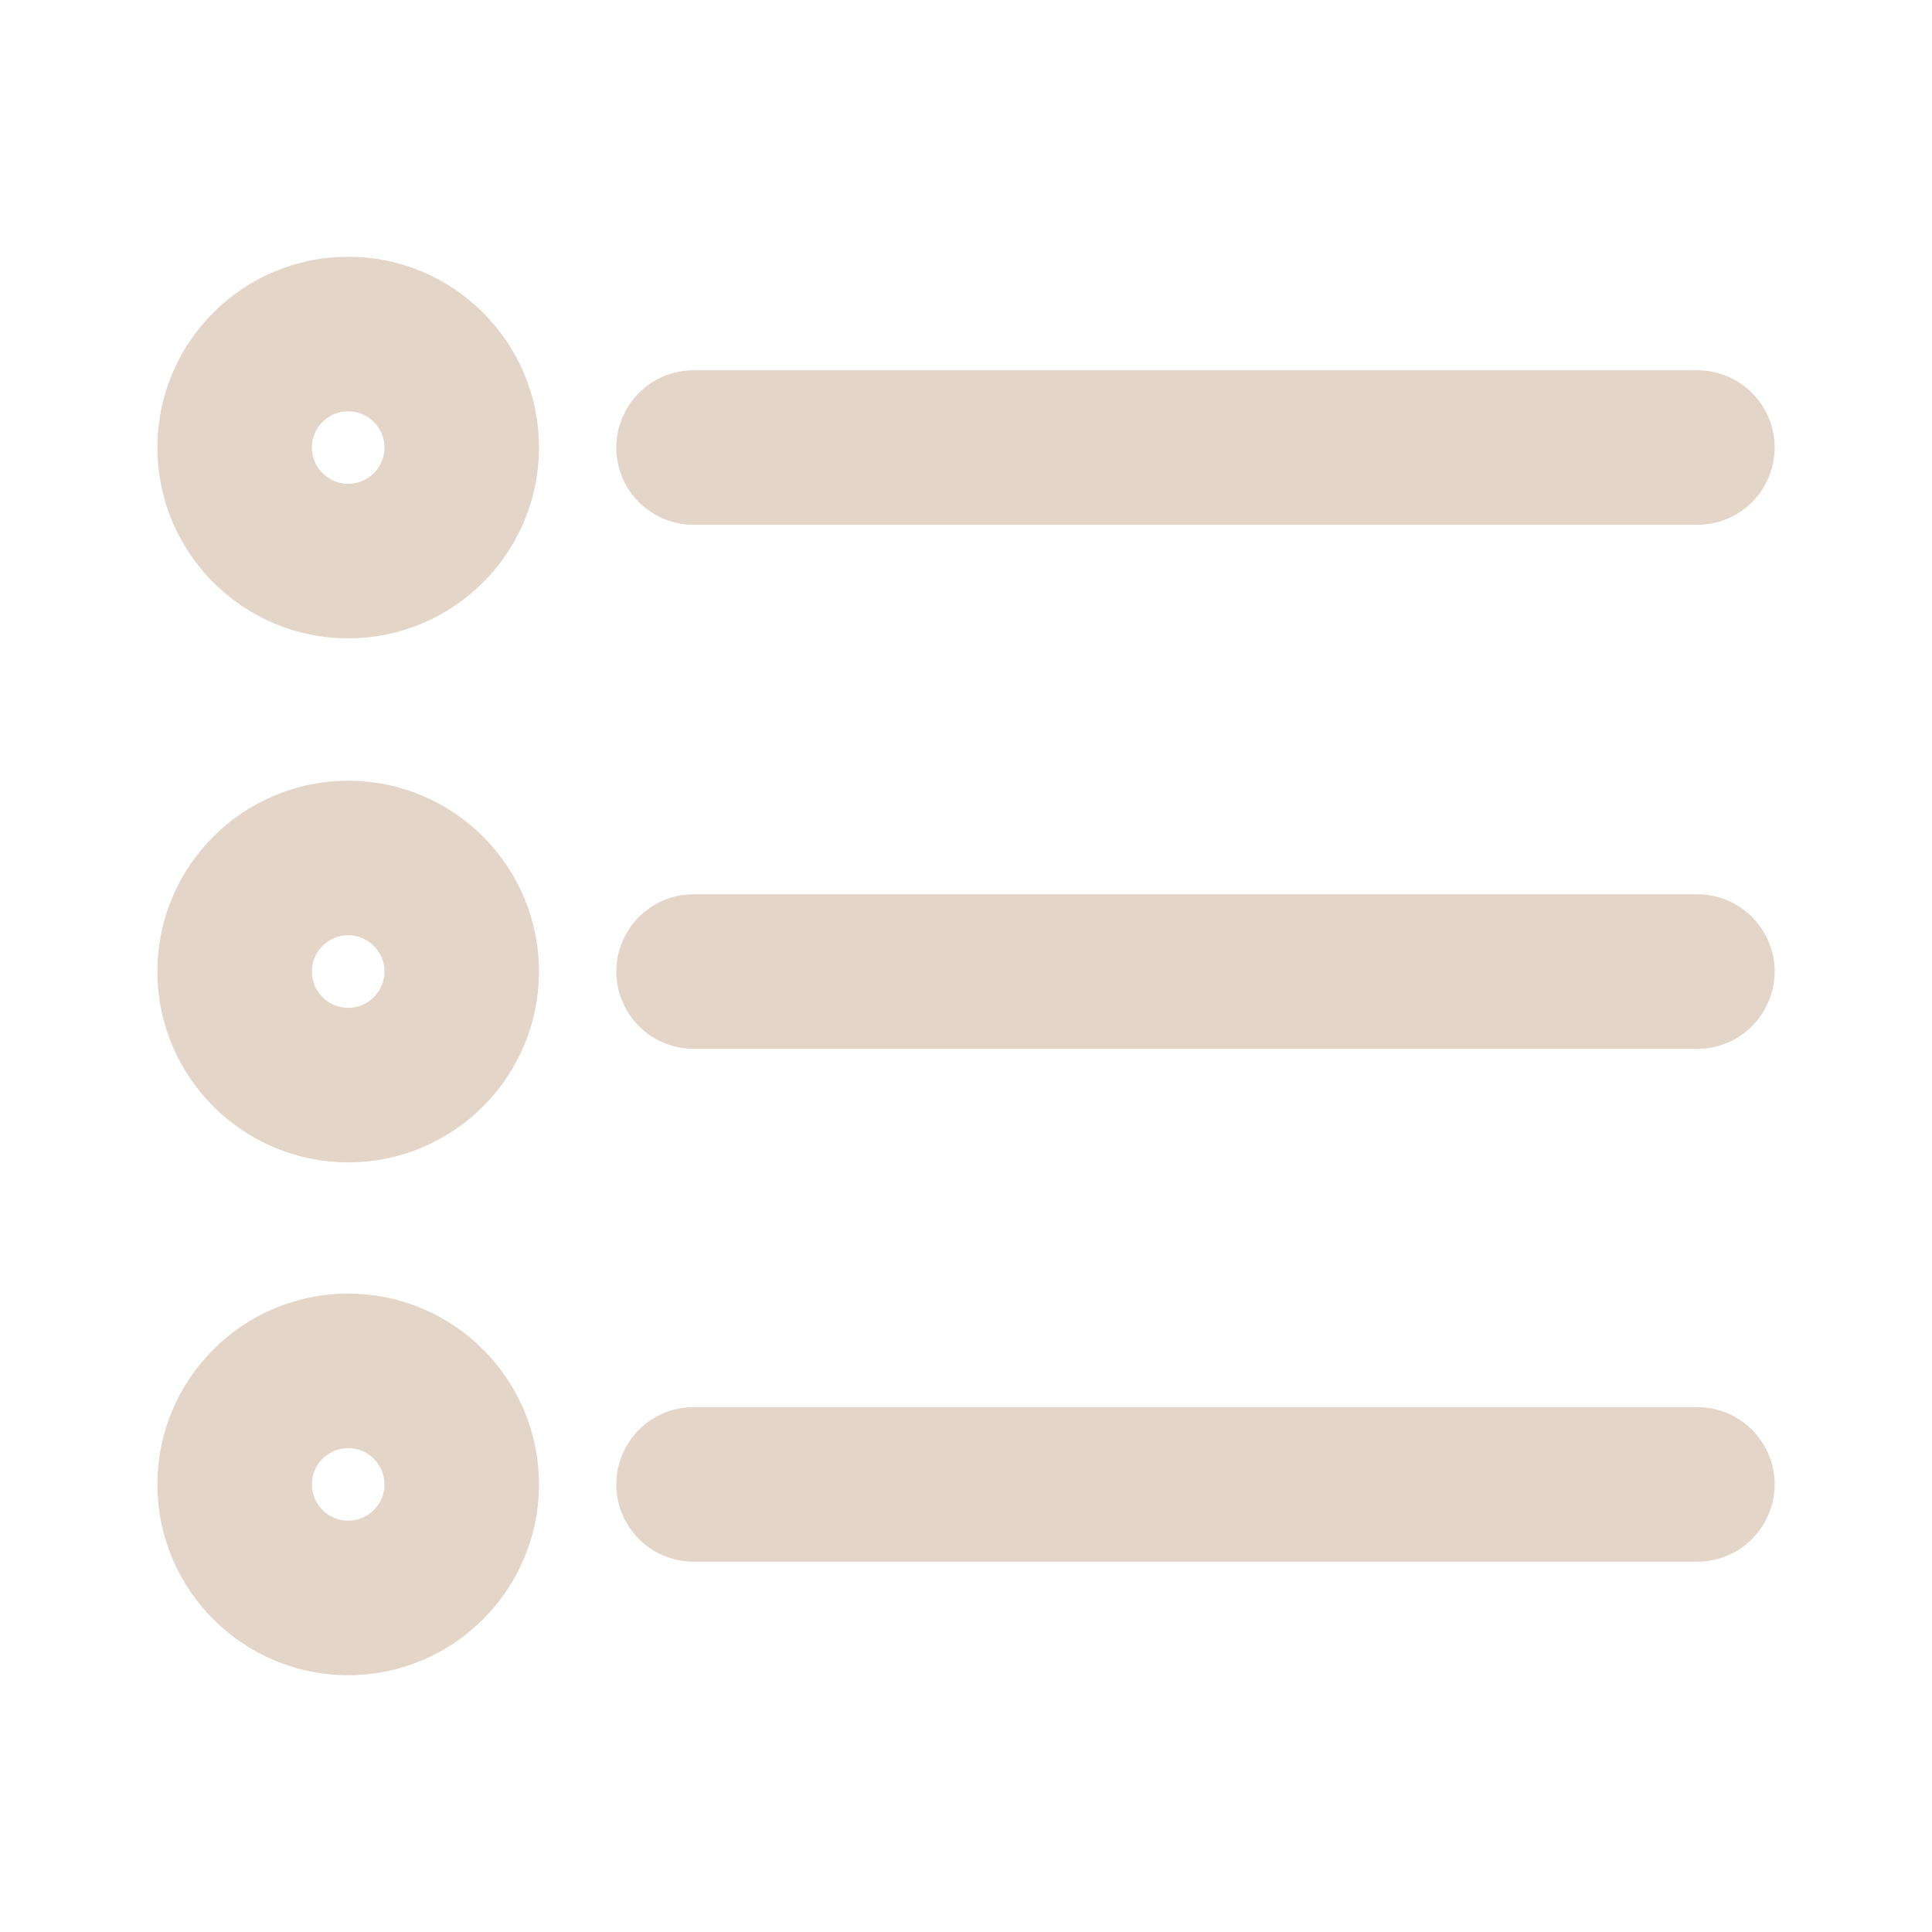 <?xml version="1.0" encoding="UTF-8"?> <svg xmlns="http://www.w3.org/2000/svg" viewBox="1950 2450 100 100" width="100" height="100" data-guides="{&quot;vertical&quot;:[],&quot;horizontal&quot;:[]}"><path fill="#e3d6c8" stroke="#e3d6c8" fill-opacity="1" stroke-width="5" stroke-opacity="1" color="rgb(51, 51, 51)" fill-rule="evenodd" font-size-adjust="none" id="tSvg138aba27596" title="Path 2" stroke-linecap="" d="M 1985.899 2474.665 C 2003.218 2474.665 2020.537 2474.665 2037.856 2474.665C 2039.011 2474.665 2039.732 2473.415 2039.155 2472.415C 2038.887 2471.951 2038.392 2471.665 2037.856 2471.665C 2020.537 2471.665 2003.218 2471.665 1985.899 2471.665C 1984.744 2471.665 1984.023 2472.915 1984.6 2473.915C 1984.868 2474.379 1985.363 2474.665 1985.899 2474.665ZM 2037.856 2498.788 C 2020.537 2498.788 2003.218 2498.788 1985.899 2498.788C 1984.744 2498.788 1984.023 2500.038 1984.6 2501.038C 1984.868 2501.502 1985.363 2501.788 1985.899 2501.788C 2003.218 2501.788 2020.537 2501.788 2037.856 2501.788C 2039.011 2501.788 2039.732 2500.538 2039.155 2499.538C 2038.887 2499.074 2038.392 2498.788 2037.856 2498.788ZM 2037.856 2525.333 C 2020.537 2525.333 2003.218 2525.333 1985.899 2525.333C 1984.744 2525.333 1984.023 2526.583 1984.6 2527.583C 1984.868 2528.047 1985.363 2528.333 1985.899 2528.333C 2003.218 2528.333 2020.537 2528.333 2037.856 2528.333C 2039.011 2528.333 2039.732 2527.083 2039.155 2526.083C 2038.887 2525.619 2038.392 2525.333 2037.856 2525.333ZM 1968.022 2465.789 C 1963.954 2465.789 1960.645 2469.097 1960.645 2473.163C 1960.645 2477.232 1963.955 2480.542 1968.022 2480.542C 1972.089 2480.542 1975.399 2477.231 1975.399 2473.163C 1975.4 2469.097 1972.09 2465.789 1968.022 2465.789ZM 1968.022 2477.542 C 1965.605 2477.539 1963.647 2475.58 1963.645 2473.163C 1963.645 2470.751 1965.609 2468.789 1968.022 2468.789C 1970.435 2468.789 1972.399 2470.751 1972.399 2473.163C 1972.397 2475.58 1970.439 2477.539 1968.022 2477.542ZM 1968.022 2492.91 C 1963.954 2492.91 1960.645 2496.219 1960.645 2500.286C 1960.645 2504.355 1963.955 2507.665 1968.022 2507.665C 1972.089 2507.665 1975.399 2504.355 1975.399 2500.286C 1975.4 2496.219 1972.09 2492.91 1968.022 2492.91ZM 1968.022 2504.665 C 1965.605 2504.662 1963.647 2502.703 1963.645 2500.286C 1963.645 2497.873 1965.609 2495.91 1968.022 2495.91C 1970.435 2495.91 1972.399 2497.873 1972.399 2500.286C 1972.397 2502.703 1970.439 2504.662 1968.022 2504.665ZM 1968.022 2519.455 C 1963.954 2519.455 1960.645 2522.765 1960.645 2526.832C 1960.645 2530.9 1963.955 2534.21 1968.022 2534.21C 1972.089 2534.21 1975.399 2530.9 1975.399 2526.832C 1975.4 2522.765 1972.09 2519.455 1968.022 2519.455ZM 1968.022 2531.211 C 1965.608 2531.211 1963.645 2529.247 1963.645 2526.833C 1963.645 2524.419 1965.609 2522.456 1968.022 2522.456C 1970.435 2522.456 1972.399 2524.42 1972.399 2526.833C 1972.397 2529.25 1970.439 2531.208 1968.022 2531.211Z"></path><defs></defs></svg> 